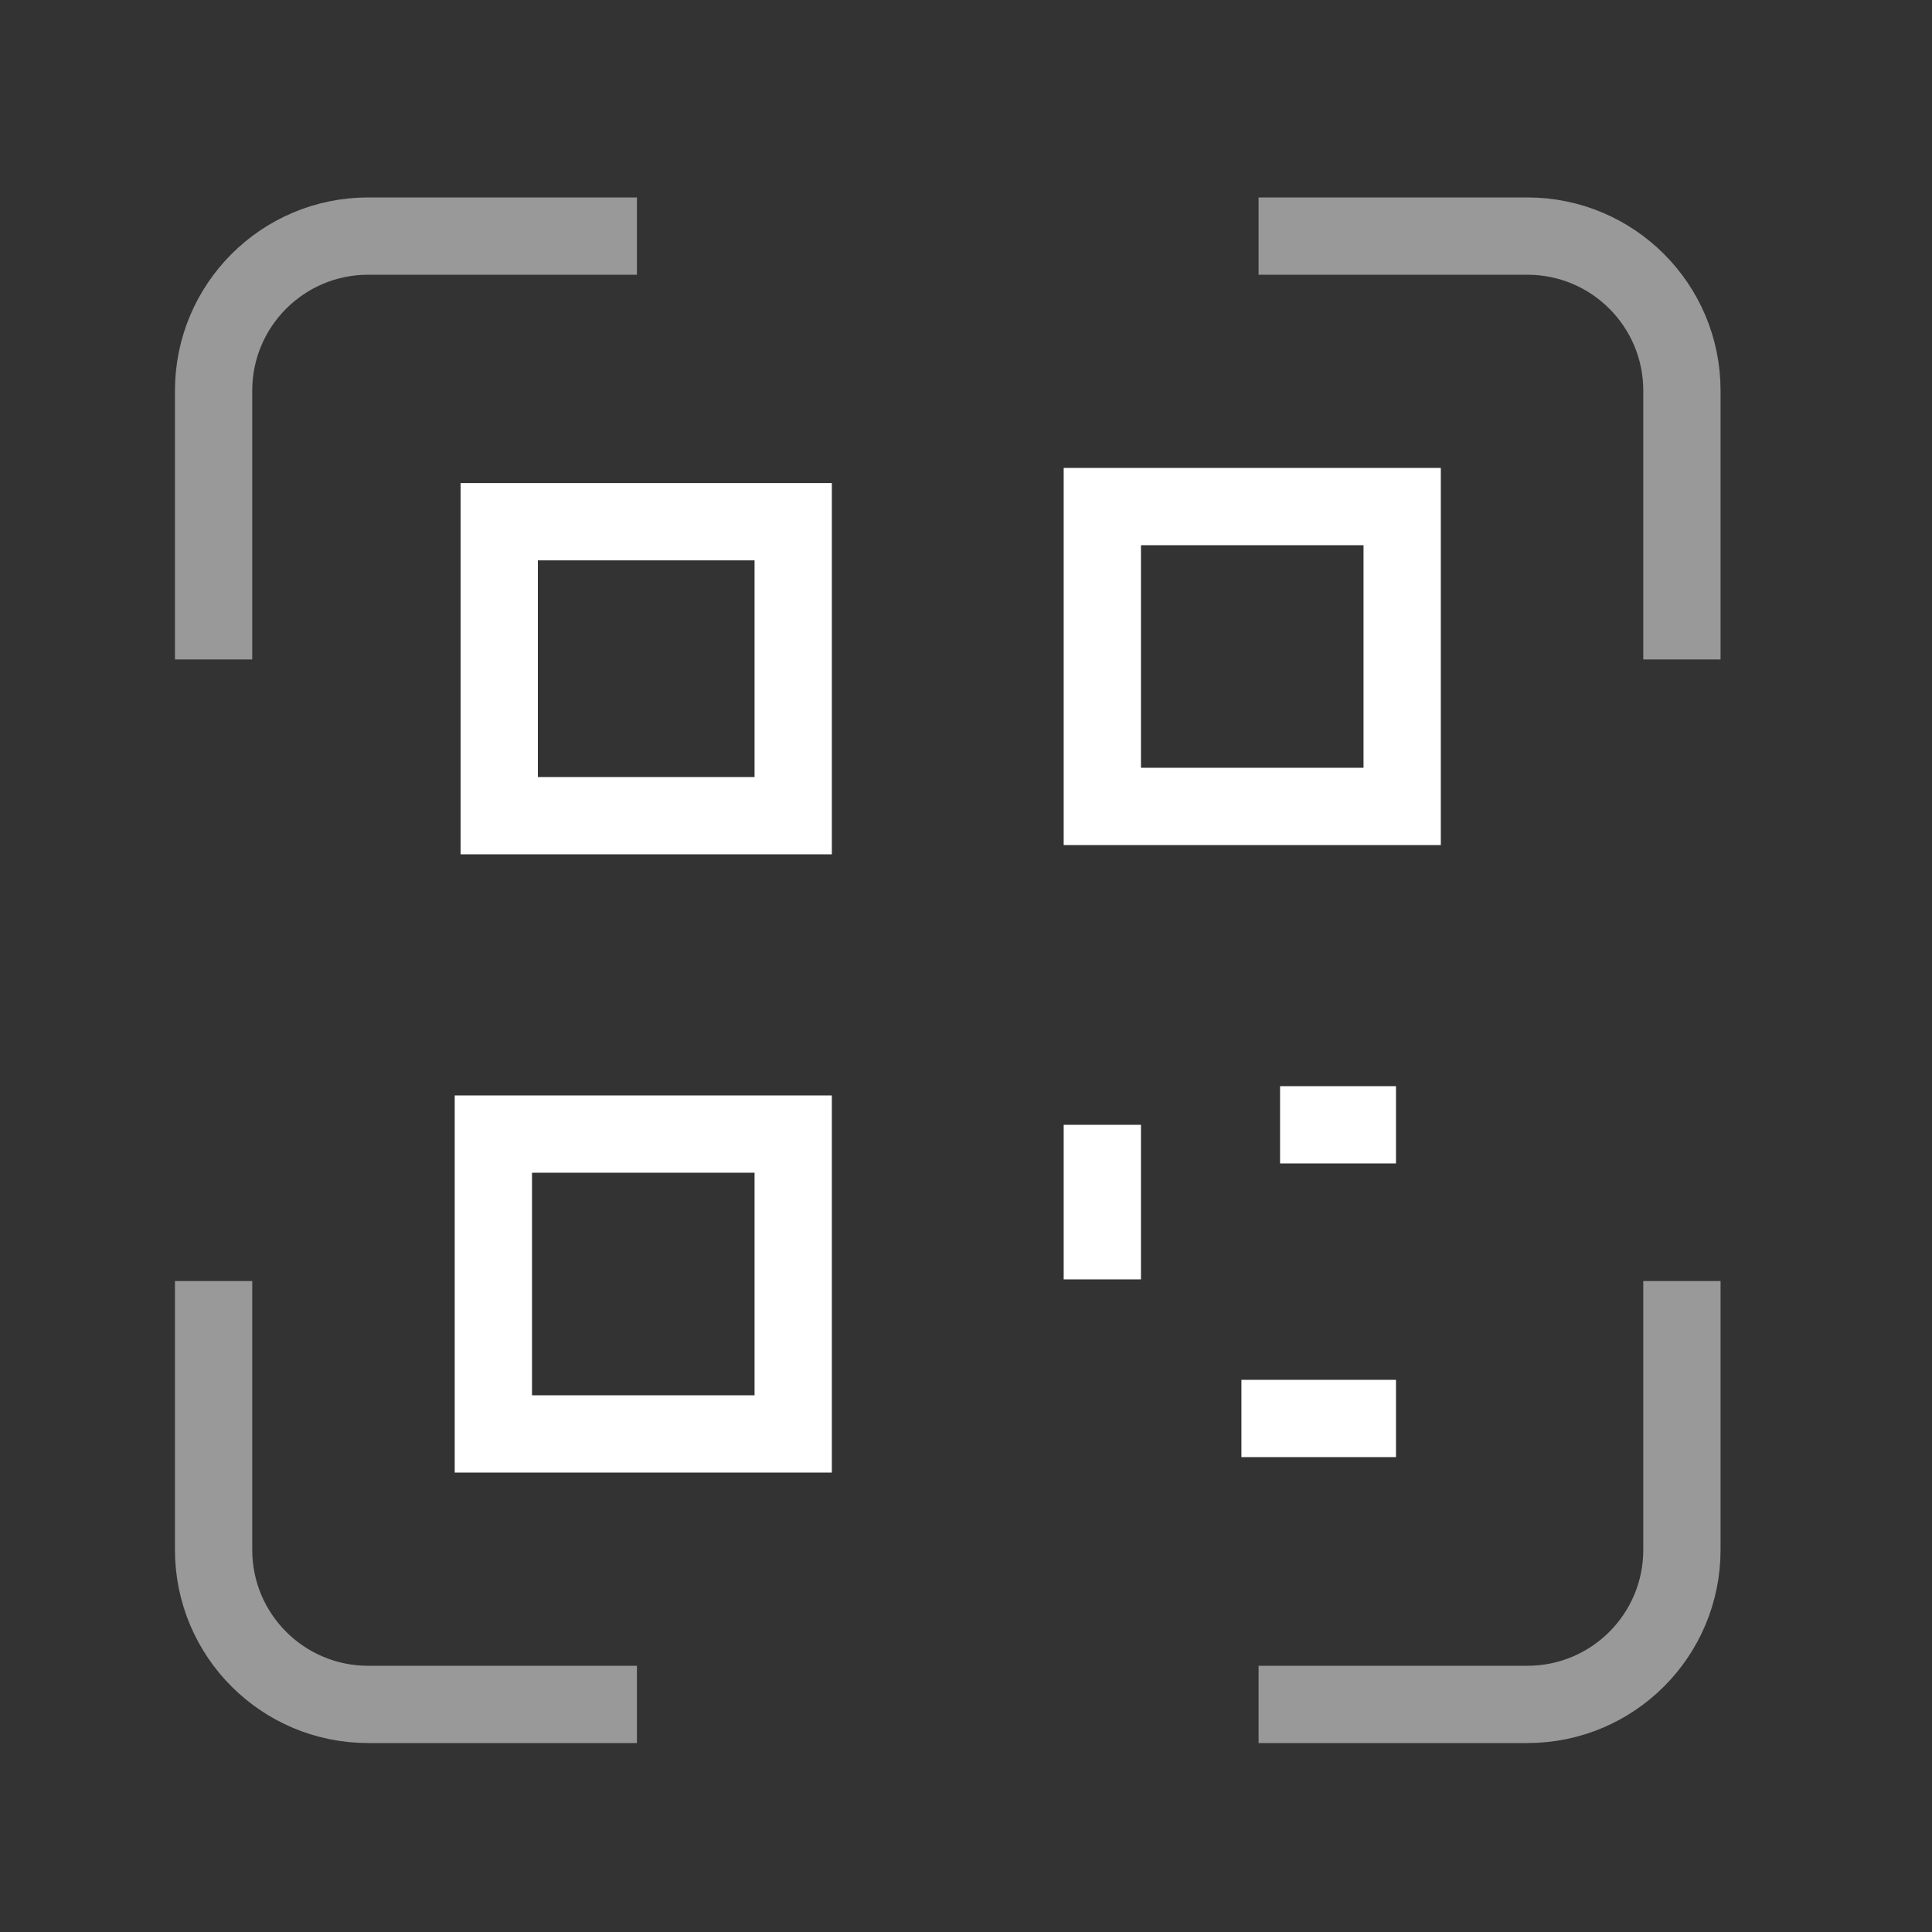 <svg
  width="25"
  height="25"
  viewBox="0 0 25 25"
  fill="none"
  xmlns="http://www.w3.org/2000/svg"
>
  <rect x="0" y="0" width="25" height="25" fill="#333333" stroke="none"/>
  <path
    clipRule="evenodd"
    d="M6.46 6.751H10.264V10.555H6.46V6.751Z"
    fillRule="evenodd"
    stroke="white"
    strokeWidth="1.5"
    strokeLinecap="round"
    strokeLinejoin="round"
  />
  <path
    clipRule="evenodd"
    d="M6.384 14.675H10.264V18.555H6.384V14.675Z"
    fillRule="evenodd"
    stroke="white"
    strokeWidth="1.5"
    strokeLinecap="round"
    strokeLinejoin="round"
  />
  <path
    d="M14.264 16.555V14.555"
    stroke="white"
    strokeWidth="1.5"
    strokeLinecap="round"
    strokeLinejoin="round"
  />
  <path
    d="M18.064 18.355H16.064"
    stroke="white"
    strokeWidth="1.5"
    strokeLinecap="round"
    strokeLinejoin="round"
  />
  <path
    clipRule="evenodd"
    d="M18.144 10.435H14.264V6.555H18.144V10.435Z"
    fillRule="evenodd"
    stroke="white"
    strokeWidth="1.5"
    strokeLinecap="round"
    strokeLinejoin="round"
  />
  <path
    d="M21.764 8.533V5.055C21.764 3.95 20.869 3.055 19.764 3.055H16.286"
    opacity="0.5"
    stroke="white"
    strokeWidth="1.5"
    strokeLinecap="round"
    strokeLinejoin="round"
  />
  <path
    d="M16.564 14.555H18.064"
    stroke="white"
    strokeWidth="1.5"
    strokeLinecap="round"
    strokeLinejoin="round"
  />
  <path
    d="M8.242 3.055H4.764C3.659 3.055 2.764 3.95 2.764 5.055V8.533"
    opacity="0.5"
    stroke="white"
    strokeWidth="1.5"
    strokeLinecap="round"
    strokeLinejoin="round"
  />
  <path
    d="M2.764 16.577V20.055C2.764 21.16 3.659 22.055 4.764 22.055H8.242"
    opacity="0.5"
    stroke="white"
    strokeWidth="1.5"
    strokeLinecap="round"
    strokeLinejoin="round"
  />
  <path
    d="M16.286 22.055H19.764C20.869 22.055 21.764 21.16 21.764 20.055V16.577"
    opacity="0.5"
    stroke="white"
    strokeWidth="1.5"
    strokeLinecap="round"
    strokeLinejoin="round"
  />
</svg> 